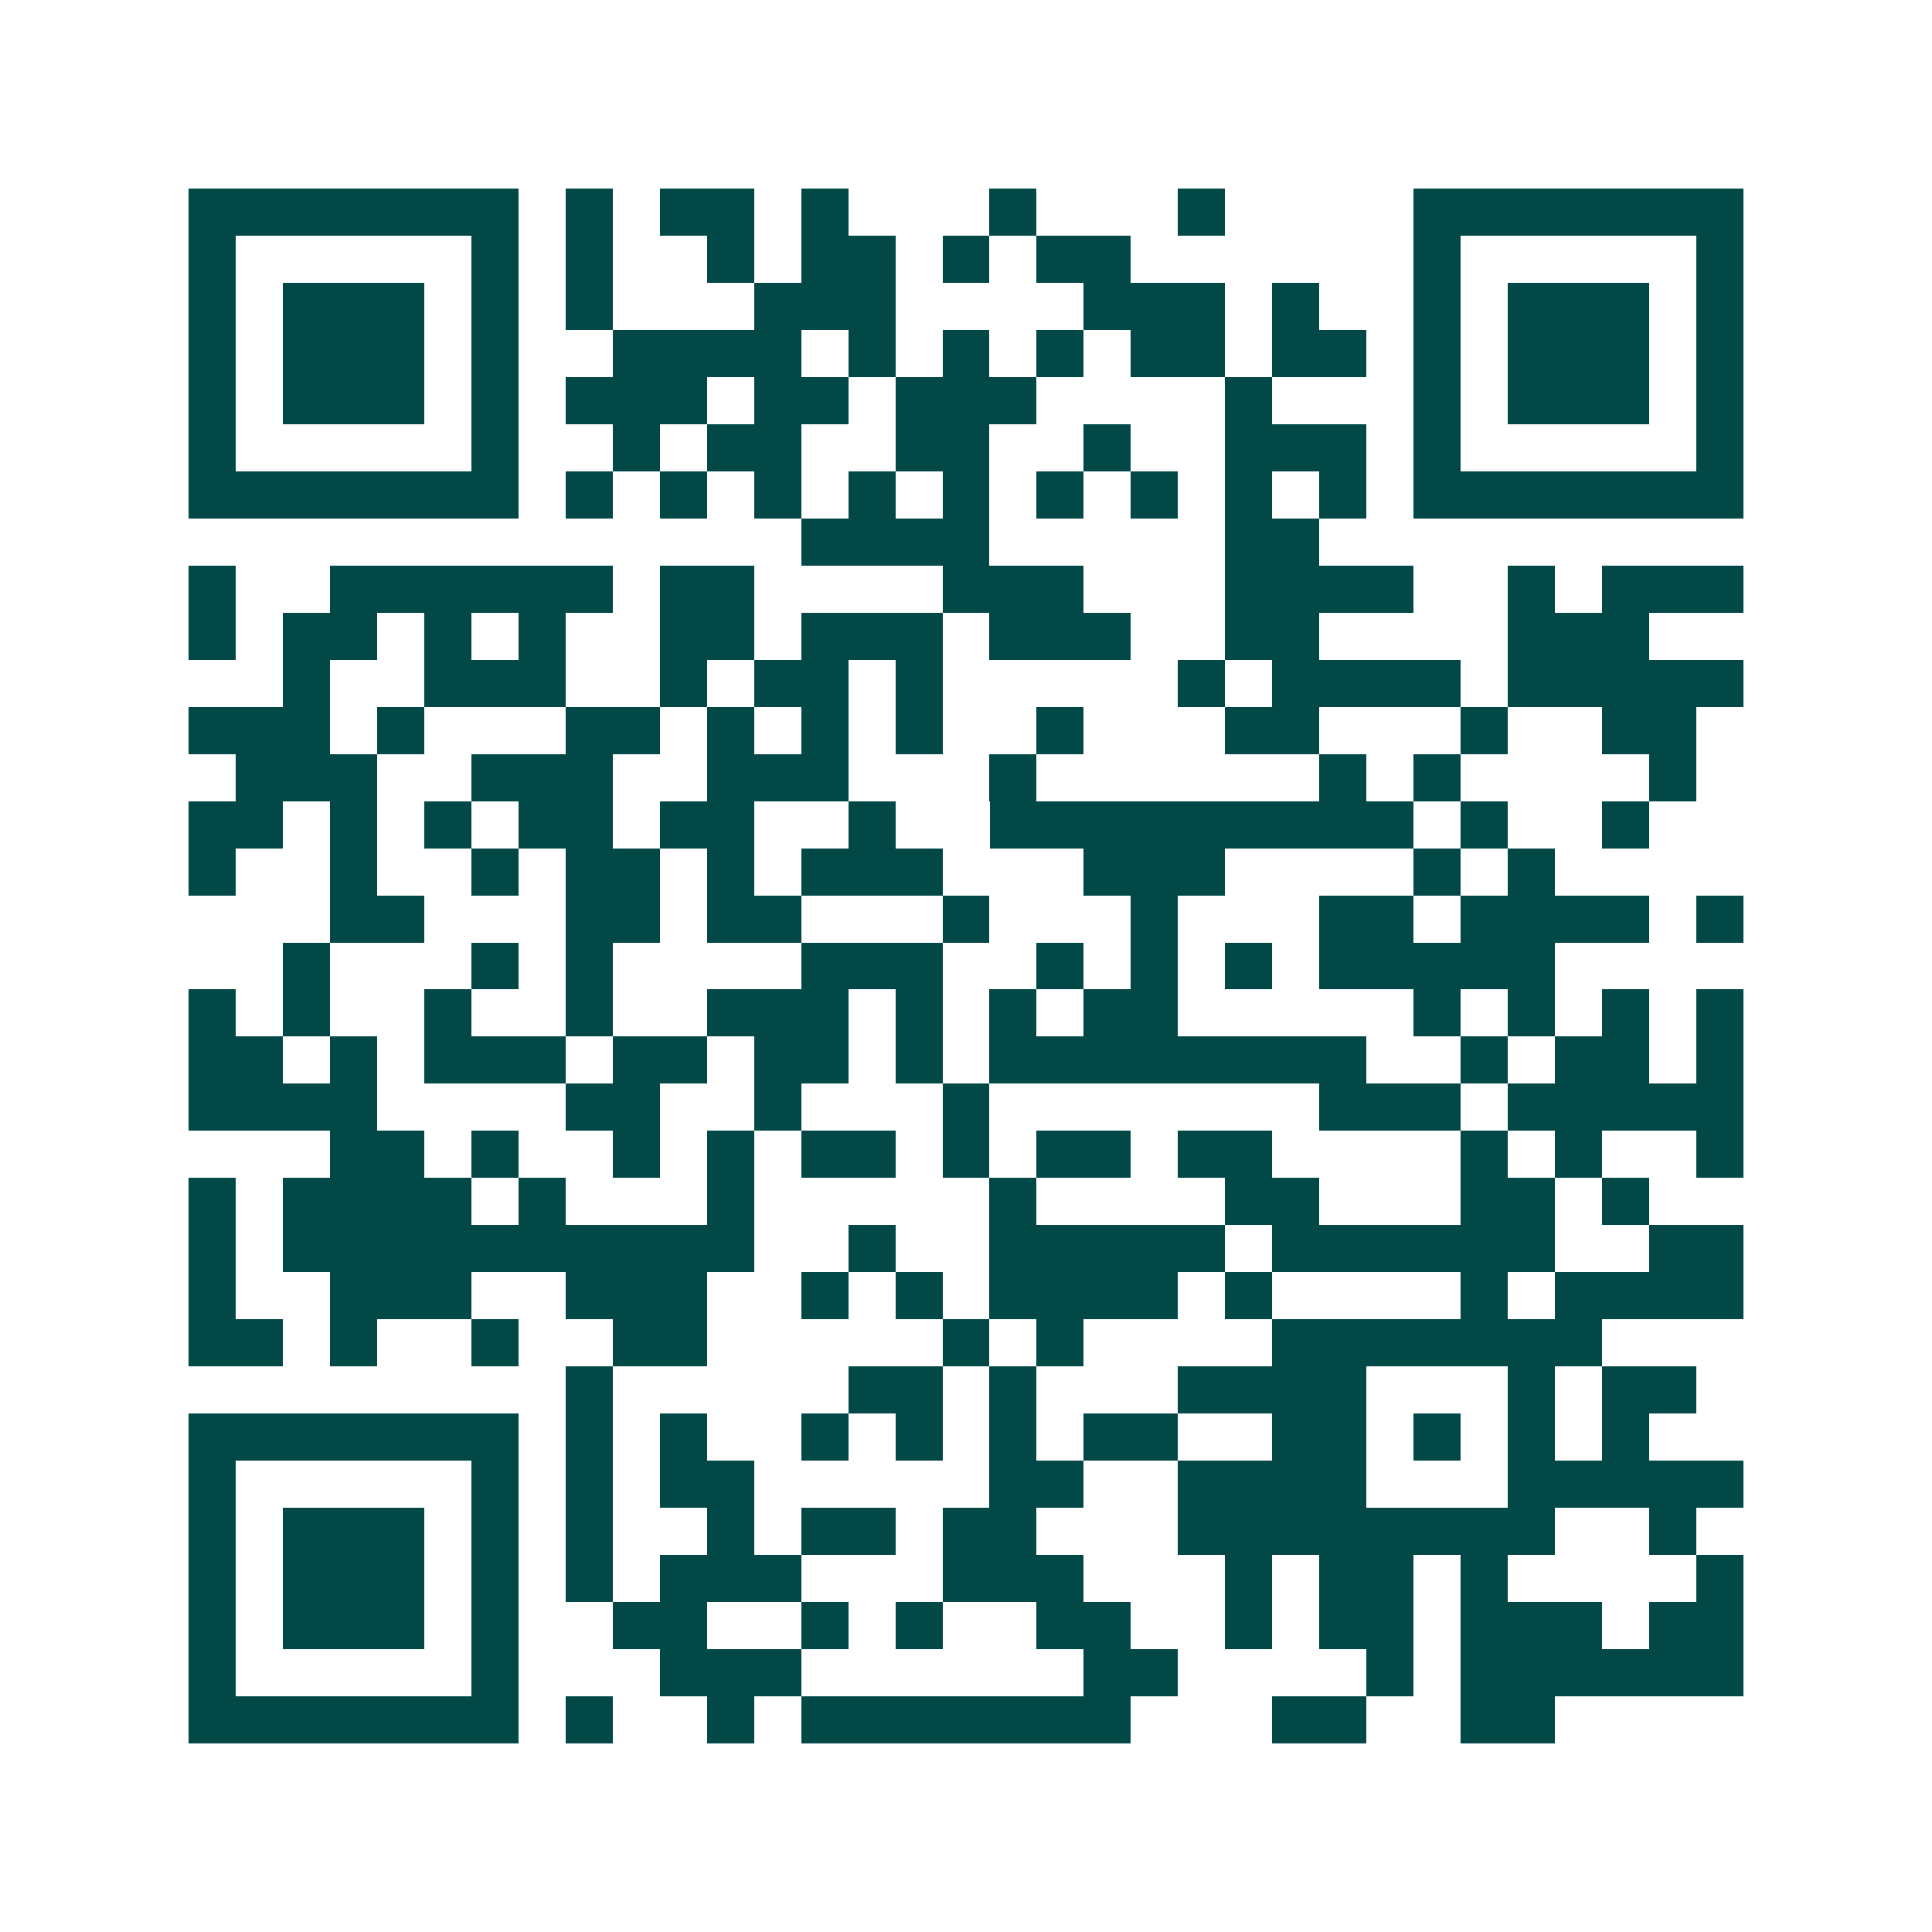 <svg xmlns="http://www.w3.org/2000/svg" width="200" height="200" viewBox="0 0 41 41" shape-rendering="crispEdges"><path fill="#ffffff" d="M0 0h41v41H0z"/><path stroke="#014847" d="M4 4.5h7m1 0h1m1 0h2m1 0h1m3 0h1m3 0h1m4 0h7M4 5.5h1m5 0h1m1 0h1m2 0h1m1 0h2m1 0h1m1 0h2m6 0h1m5 0h1M4 6.5h1m1 0h3m1 0h1m1 0h1m3 0h3m4 0h3m1 0h1m2 0h1m1 0h3m1 0h1M4 7.5h1m1 0h3m1 0h1m2 0h4m1 0h1m1 0h1m1 0h1m1 0h2m1 0h2m1 0h1m1 0h3m1 0h1M4 8.5h1m1 0h3m1 0h1m1 0h3m1 0h2m1 0h3m4 0h1m3 0h1m1 0h3m1 0h1M4 9.5h1m5 0h1m2 0h1m1 0h2m2 0h2m2 0h1m2 0h3m1 0h1m5 0h1M4 10.5h7m1 0h1m1 0h1m1 0h1m1 0h1m1 0h1m1 0h1m1 0h1m1 0h1m1 0h1m1 0h7M17 11.5h4m5 0h2M4 12.5h1m2 0h6m1 0h2m4 0h3m3 0h4m2 0h1m1 0h3M4 13.5h1m1 0h2m1 0h1m1 0h1m2 0h2m1 0h3m1 0h3m2 0h2m4 0h3M6 14.5h1m2 0h3m2 0h1m1 0h2m1 0h1m5 0h1m1 0h4m1 0h5M4 15.5h3m1 0h1m3 0h2m1 0h1m1 0h1m1 0h1m2 0h1m3 0h2m3 0h1m2 0h2M5 16.5h3m2 0h3m2 0h3m3 0h1m6 0h1m1 0h1m4 0h1M4 17.5h2m1 0h1m1 0h1m1 0h2m1 0h2m2 0h1m2 0h9m1 0h1m2 0h1M4 18.5h1m2 0h1m2 0h1m1 0h2m1 0h1m1 0h3m3 0h3m4 0h1m1 0h1M7 19.5h2m3 0h2m1 0h2m3 0h1m3 0h1m3 0h2m1 0h4m1 0h1M6 20.5h1m3 0h1m1 0h1m4 0h3m2 0h1m1 0h1m1 0h1m1 0h5M4 21.5h1m1 0h1m2 0h1m2 0h1m2 0h3m1 0h1m1 0h1m1 0h2m5 0h1m1 0h1m1 0h1m1 0h1M4 22.5h2m1 0h1m1 0h3m1 0h2m1 0h2m1 0h1m1 0h8m2 0h1m1 0h2m1 0h1M4 23.5h4m4 0h2m2 0h1m3 0h1m7 0h3m1 0h5M7 24.5h2m1 0h1m2 0h1m1 0h1m1 0h2m1 0h1m1 0h2m1 0h2m4 0h1m1 0h1m2 0h1M4 25.5h1m1 0h4m1 0h1m3 0h1m5 0h1m4 0h2m3 0h2m1 0h1M4 26.5h1m1 0h10m2 0h1m2 0h5m1 0h6m2 0h2M4 27.5h1m2 0h3m2 0h3m2 0h1m1 0h1m1 0h4m1 0h1m4 0h1m1 0h4M4 28.5h2m1 0h1m2 0h1m2 0h2m5 0h1m1 0h1m4 0h7M12 29.5h1m5 0h2m1 0h1m3 0h4m3 0h1m1 0h2M4 30.5h7m1 0h1m1 0h1m2 0h1m1 0h1m1 0h1m1 0h2m2 0h2m1 0h1m1 0h1m1 0h1M4 31.5h1m5 0h1m1 0h1m1 0h2m5 0h2m2 0h4m3 0h5M4 32.5h1m1 0h3m1 0h1m1 0h1m2 0h1m1 0h2m1 0h2m3 0h8m2 0h1M4 33.5h1m1 0h3m1 0h1m1 0h1m1 0h3m3 0h3m3 0h1m1 0h2m1 0h1m4 0h1M4 34.5h1m1 0h3m1 0h1m2 0h2m2 0h1m1 0h1m2 0h2m2 0h1m1 0h2m1 0h3m1 0h2M4 35.5h1m5 0h1m3 0h3m6 0h2m4 0h1m1 0h6M4 36.5h7m1 0h1m2 0h1m1 0h7m3 0h2m2 0h2"/></svg>
